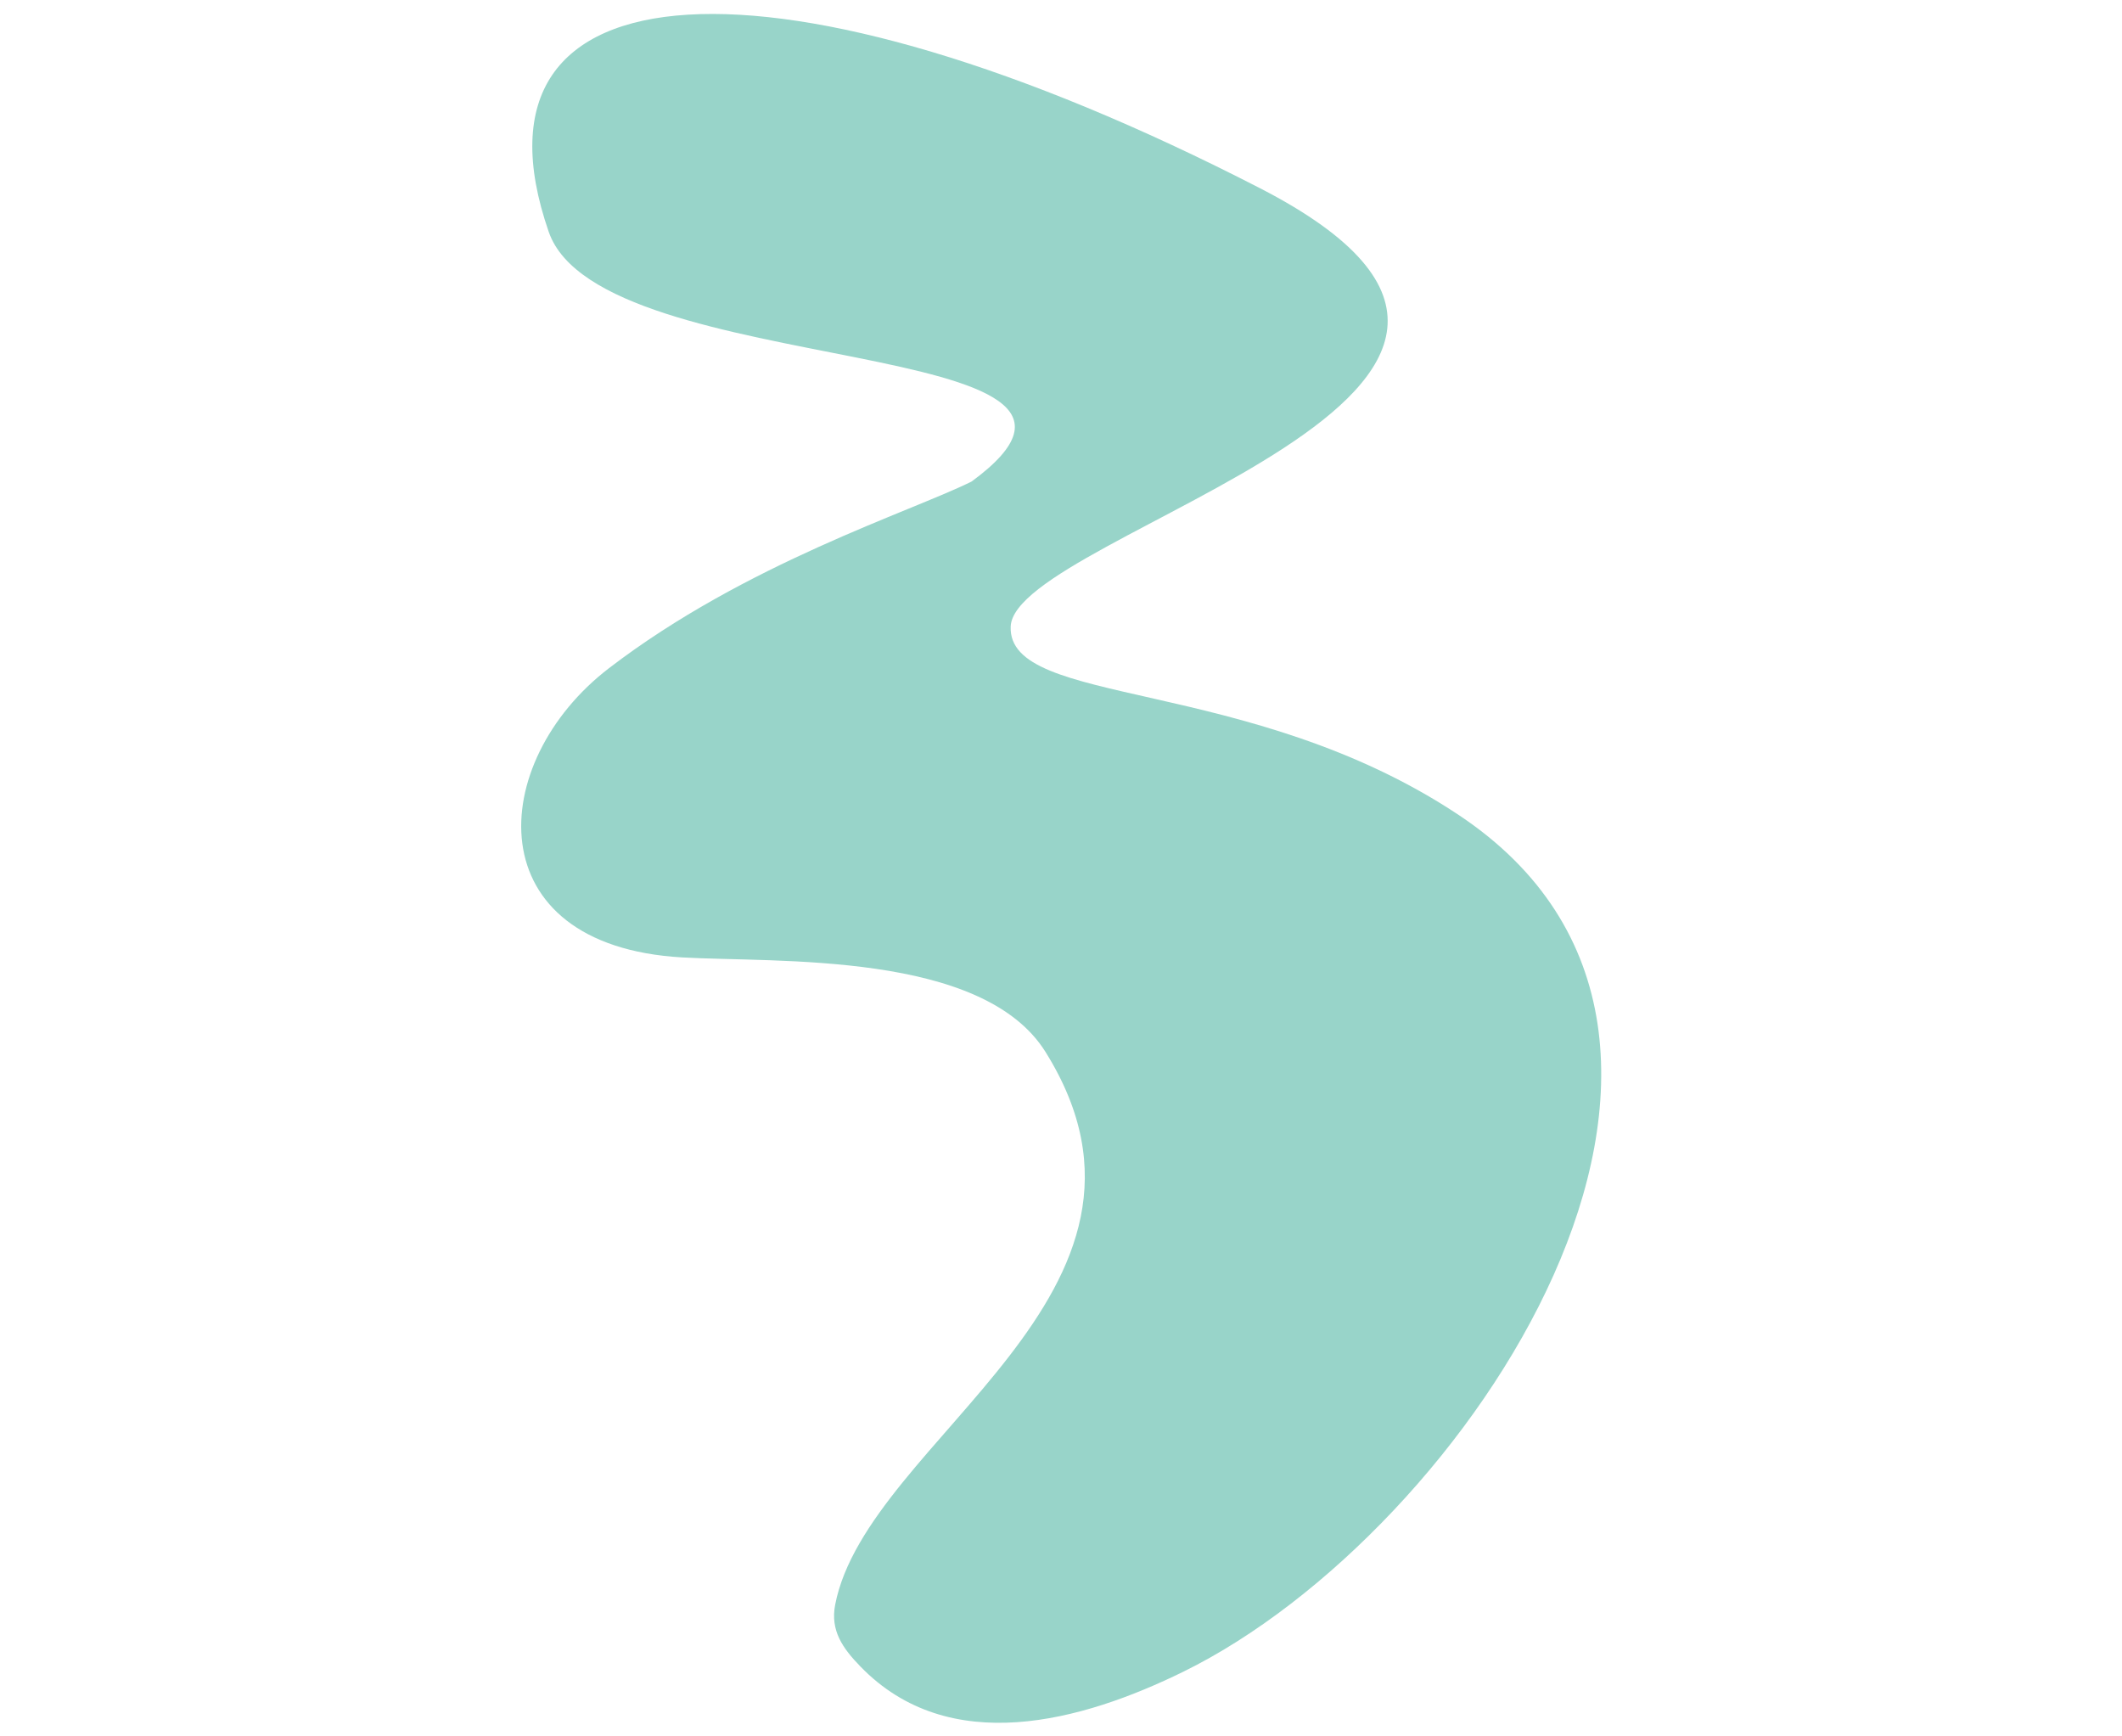 <svg width="456" height="373" viewBox="0 0 456 373" fill="none" xmlns="http://www.w3.org/2000/svg">
<path fill-rule="evenodd" clip-rule="evenodd" d="M208.787 103.464C195.703 109.962 160.214 121.067 130.867 143.569C104.545 163.737 102.288 203.166 146.577 205.716C166.925 206.883 211.137 204.287 224.697 226.068C257.023 277.939 186.351 309.119 179.471 344.801C178.396 350.361 181.099 354.17 184.892 358.072C203.981 377.779 232.498 369.899 254.32 359.178C315.41 329.164 385.652 223.18 313.521 175.15C268.433 145.121 216.481 152.063 217.187 134.614C218.001 114.385 355.184 83.865 270.737 40.427C167.047 -12.918 97.604 -8.756 117.921 49.827C129.147 82.175 252.37 71.531 208.787 103.464Z" fill="#98D4C9"/>
</svg>
